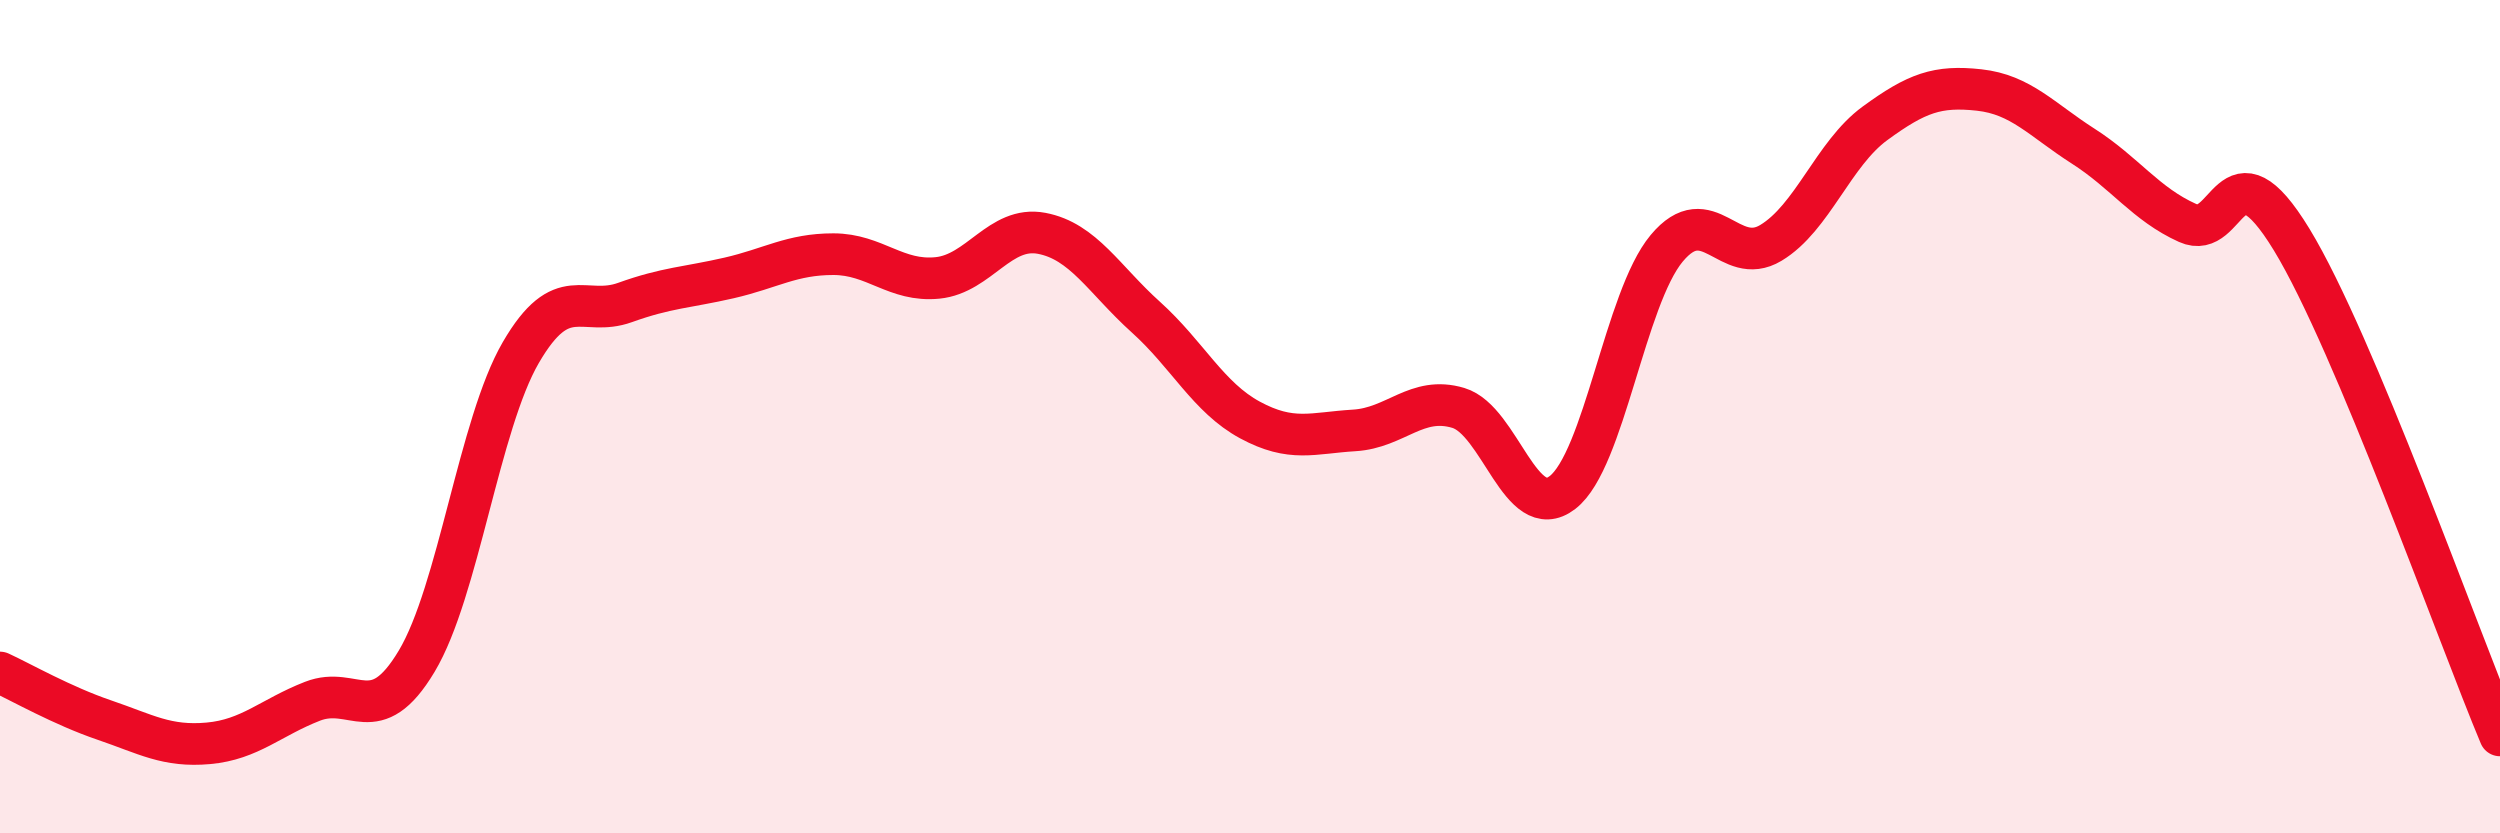 
    <svg width="60" height="20" viewBox="0 0 60 20" xmlns="http://www.w3.org/2000/svg">
      <path
        d="M 0,16.14 C 0.5,16.37 1.5,16.94 2.5,17.28 C 3.5,17.62 4,17.93 5,17.84 C 6,17.75 6.5,17.22 7.5,16.83 C 8.5,16.44 9,17.54 10,15.87 C 11,14.2 11.5,10.18 12.5,8.46 C 13.5,6.74 14,7.62 15,7.26 C 16,6.9 16.5,6.9 17.5,6.67 C 18.5,6.44 19,6.1 20,6.1 C 21,6.1 21.5,6.77 22.5,6.67 C 23.5,6.57 24,5.41 25,5.6 C 26,5.79 26.5,6.71 27.5,7.61 C 28.5,8.51 29,9.54 30,10.08 C 31,10.62 31.5,10.39 32.5,10.33 C 33.5,10.27 34,9.49 35,9.79 C 36,10.09 36.5,12.59 37.5,11.82 C 38.5,11.05 39,7.16 40,5.96 C 41,4.76 41.5,6.43 42.5,5.83 C 43.5,5.23 44,3.69 45,2.96 C 46,2.23 46.5,2.05 47.5,2.16 C 48.5,2.27 49,2.87 50,3.51 C 51,4.15 51.5,4.9 52.5,5.35 C 53.5,5.8 53.5,3.29 55,5.75 C 56.5,8.21 59,15.27 60,17.65L60 20L0 20Z"
        fill="#EB0A25"
        opacity="0.1"
        stroke-linecap="round"
        stroke-linejoin="round"
      />
      <path
        d="M 0,16.14 C 0.5,16.37 1.5,16.94 2.5,17.28 C 3.5,17.62 4,17.93 5,17.84 C 6,17.75 6.5,17.22 7.5,16.83 C 8.5,16.44 9,17.54 10,15.87 C 11,14.2 11.5,10.18 12.5,8.46 C 13.5,6.74 14,7.62 15,7.26 C 16,6.9 16.5,6.9 17.5,6.67 C 18.5,6.44 19,6.1 20,6.1 C 21,6.1 21.5,6.77 22.5,6.67 C 23.5,6.57 24,5.41 25,5.6 C 26,5.79 26.5,6.71 27.5,7.61 C 28.5,8.51 29,9.54 30,10.08 C 31,10.62 31.5,10.39 32.5,10.33 C 33.5,10.27 34,9.49 35,9.79 C 36,10.09 36.5,12.59 37.5,11.82 C 38.5,11.05 39,7.16 40,5.96 C 41,4.76 41.5,6.43 42.5,5.83 C 43.5,5.23 44,3.69 45,2.96 C 46,2.23 46.5,2.05 47.5,2.16 C 48.5,2.27 49,2.87 50,3.51 C 51,4.15 51.5,4.9 52.5,5.35 C 53.5,5.8 53.5,3.29 55,5.75 C 56.5,8.21 59,15.27 60,17.65"
        stroke="#EB0A25"
        stroke-width="1"
        fill="none"
        stroke-linecap="round"
        stroke-linejoin="round"
      />
    </svg>
  